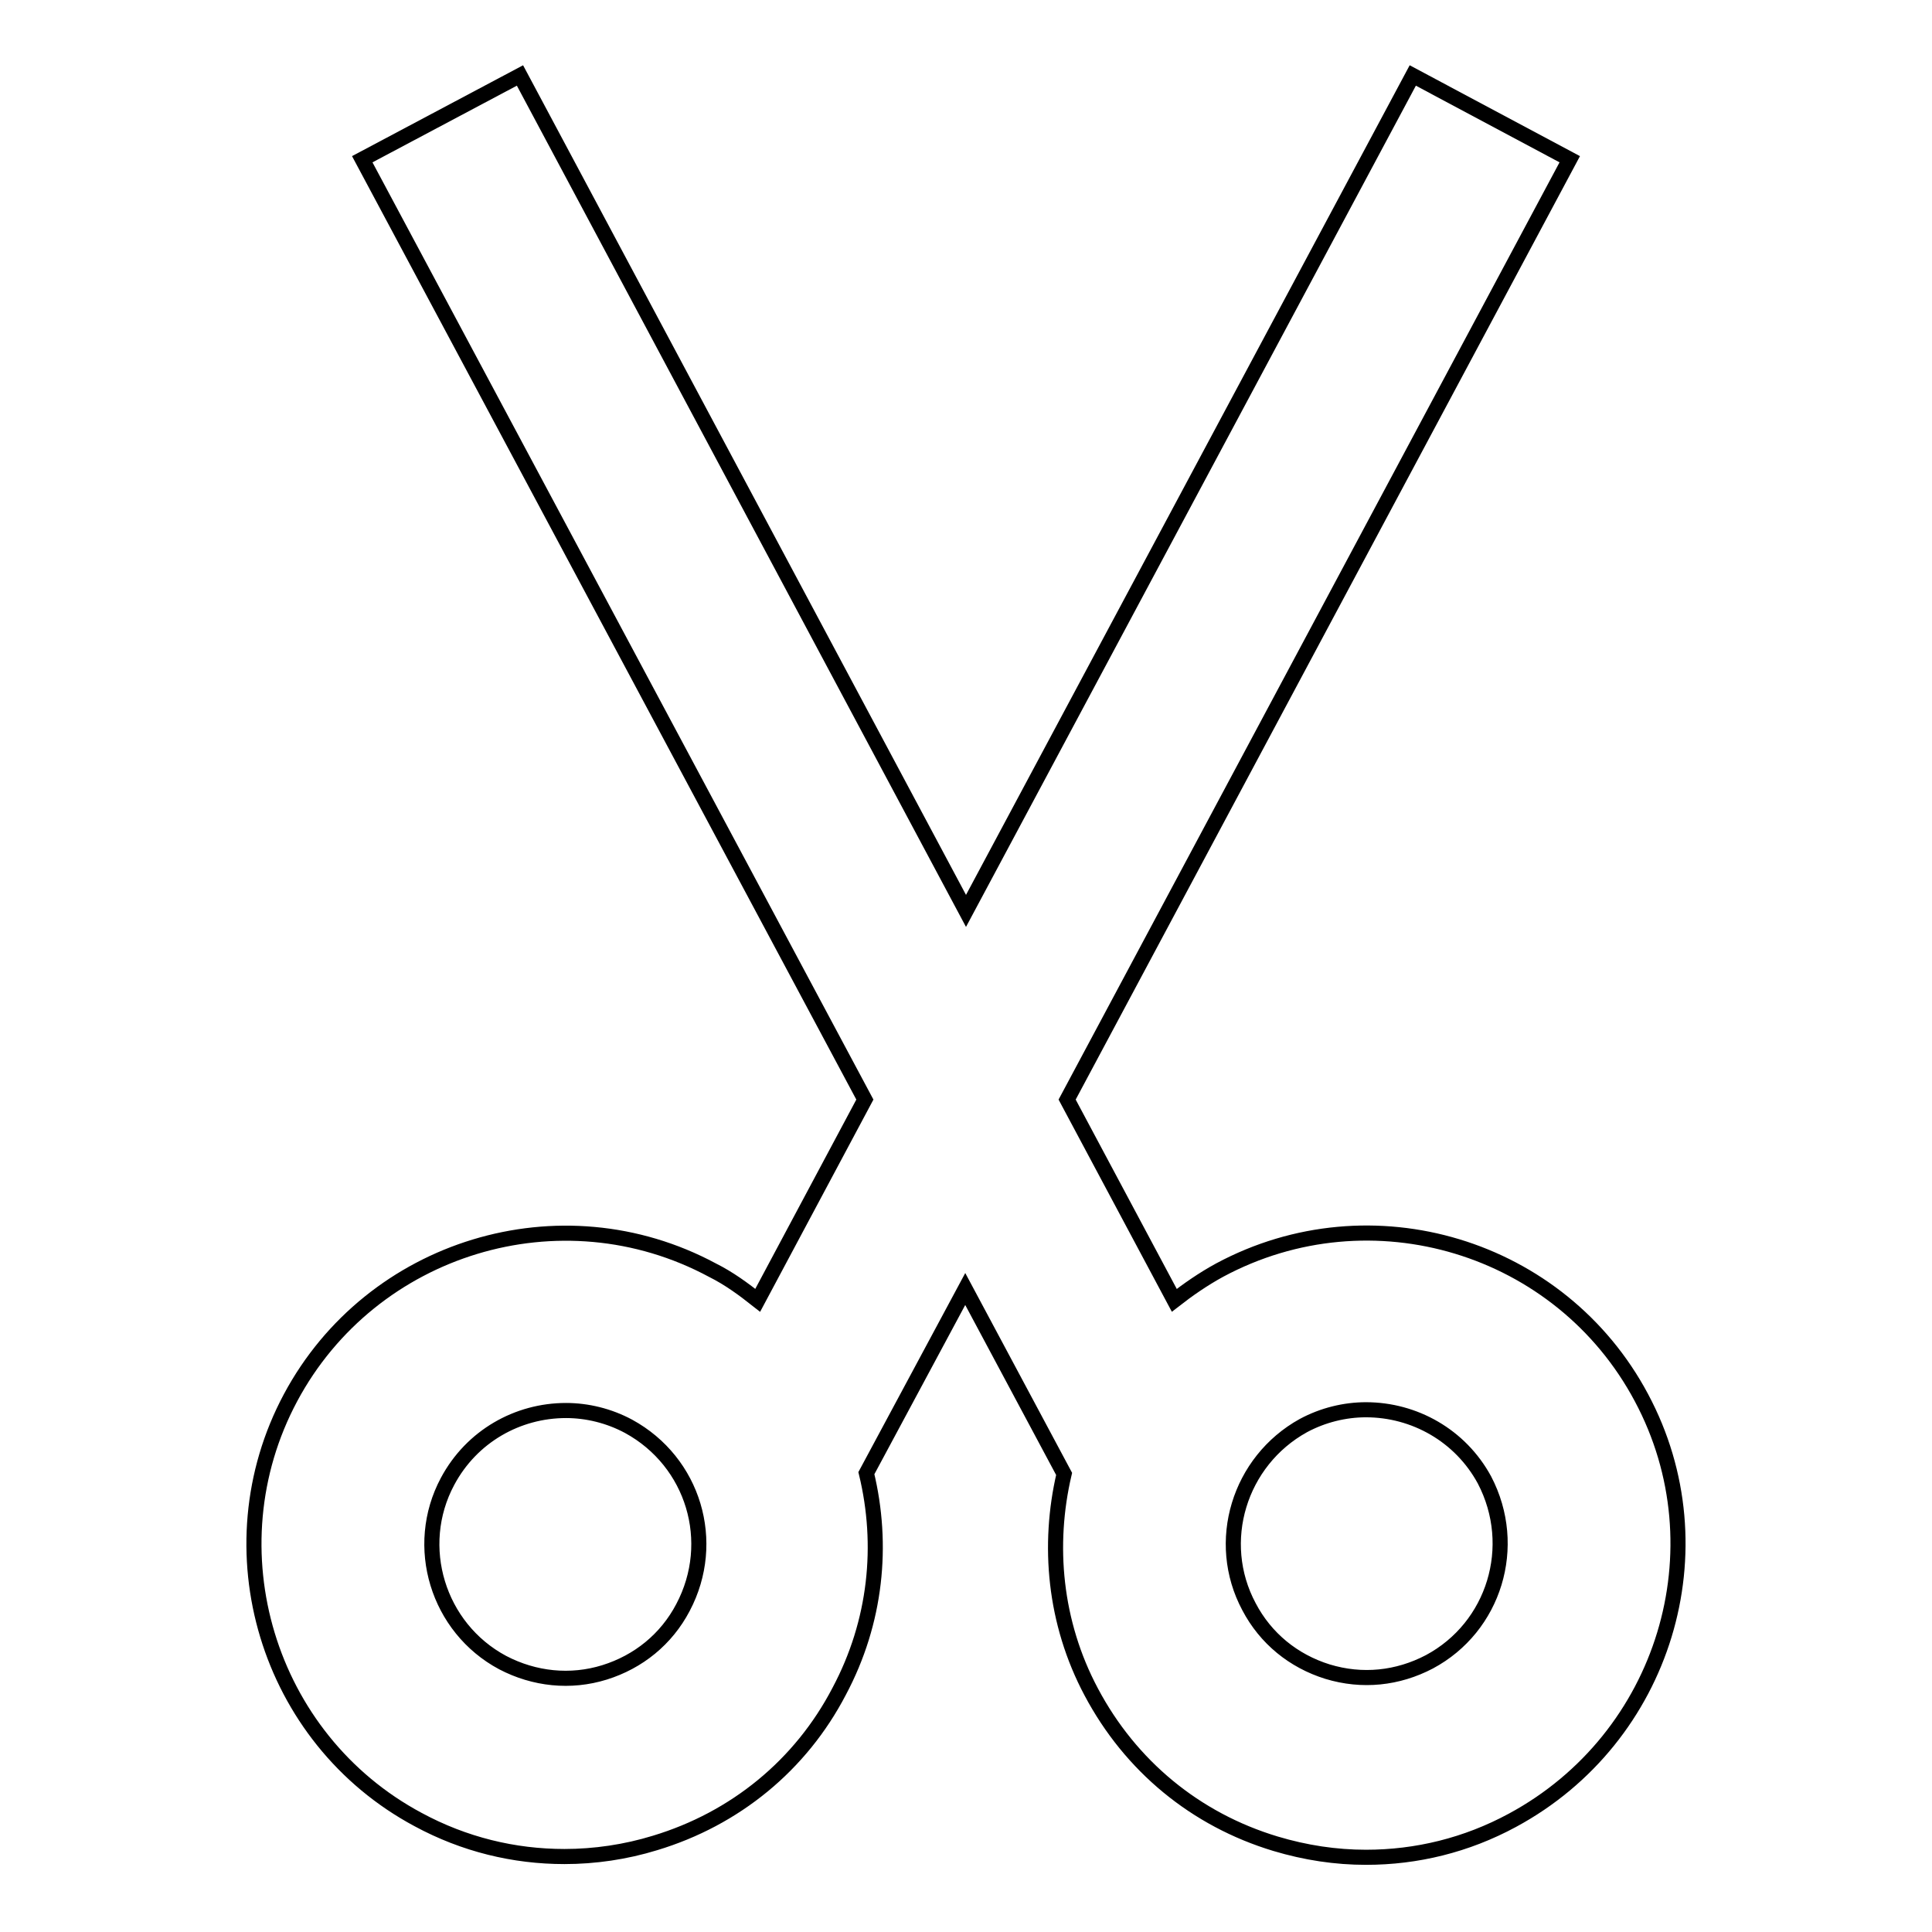<?xml version="1.0" encoding="utf-8"?>
<!-- Svg Vector Icons : http://www.onlinewebfonts.com/icon -->
<!DOCTYPE svg PUBLIC "-//W3C//DTD SVG 1.1//EN" "http://www.w3.org/Graphics/SVG/1.1/DTD/svg11.dtd">
<svg version="1.1" xmlns="http://www.w3.org/2000/svg" xmlns:xlink="http://www.w3.org/1999/xlink" x="0px" y="0px" viewBox="0 0 256 256" enable-background="new 0 0 256 256" xml:space="preserve">
<g> <path stroke-width="2" fill-opacity="0" stroke="#000000"  d="M217.5,185.2c-10.7-20.1-35.8-27.7-55.9-16.9c-2.2,1.2-4.2,2.6-6,4l-14.2-26.6L208,21.1L187.2,10L128,120.7 L68.9,10L48,21.1l66.6,124.6l-14.2,26.6c-1.9-1.5-3.8-2.9-6-4c-20.1-10.8-45.2-3.1-55.9,16.9s-3.1,45.2,16.9,55.9 c6.1,3.3,12.7,4.9,19.4,4.9c4,0,8.1-0.6,12-1.8c10.6-3.2,19.3-10.3,24.4-20.1c4.9-9.2,5.9-19.4,3.6-28.9l13.1-24.4l13.1,24.5 c-2.2,9.4-1.3,19.7,3.6,28.9c5.2,9.8,13.8,16.9,24.4,20.1c4,1.2,8,1.8,12,1.8c6.7,0,13.3-1.6,19.4-4.9 C220.6,230.3,228.2,205.2,217.5,185.2z M90.5,213c-2.2,4.2-5.9,7.2-10.4,8.6c-4.5,1.4-9.3,0.9-13.5-1.3c-8.6-4.6-11.9-15.4-7.3-24 c3.2-6,9.3-9.4,15.7-9.4c2.8,0,5.7,0.7,8.3,2.1C91.9,193.7,95.1,204.3,90.5,213z M189.4,220.2c-4.2,2.2-8.9,2.7-13.5,1.3 c-4.5-1.4-8.2-4.4-10.4-8.6c-4.6-8.6-1.3-19.3,7.2-24c2.6-1.4,5.5-2.1,8.3-2.1c6.4,0,12.5,3.4,15.7,9.3 C201.3,204.9,198,215.6,189.4,220.2z"/></g>
</svg>